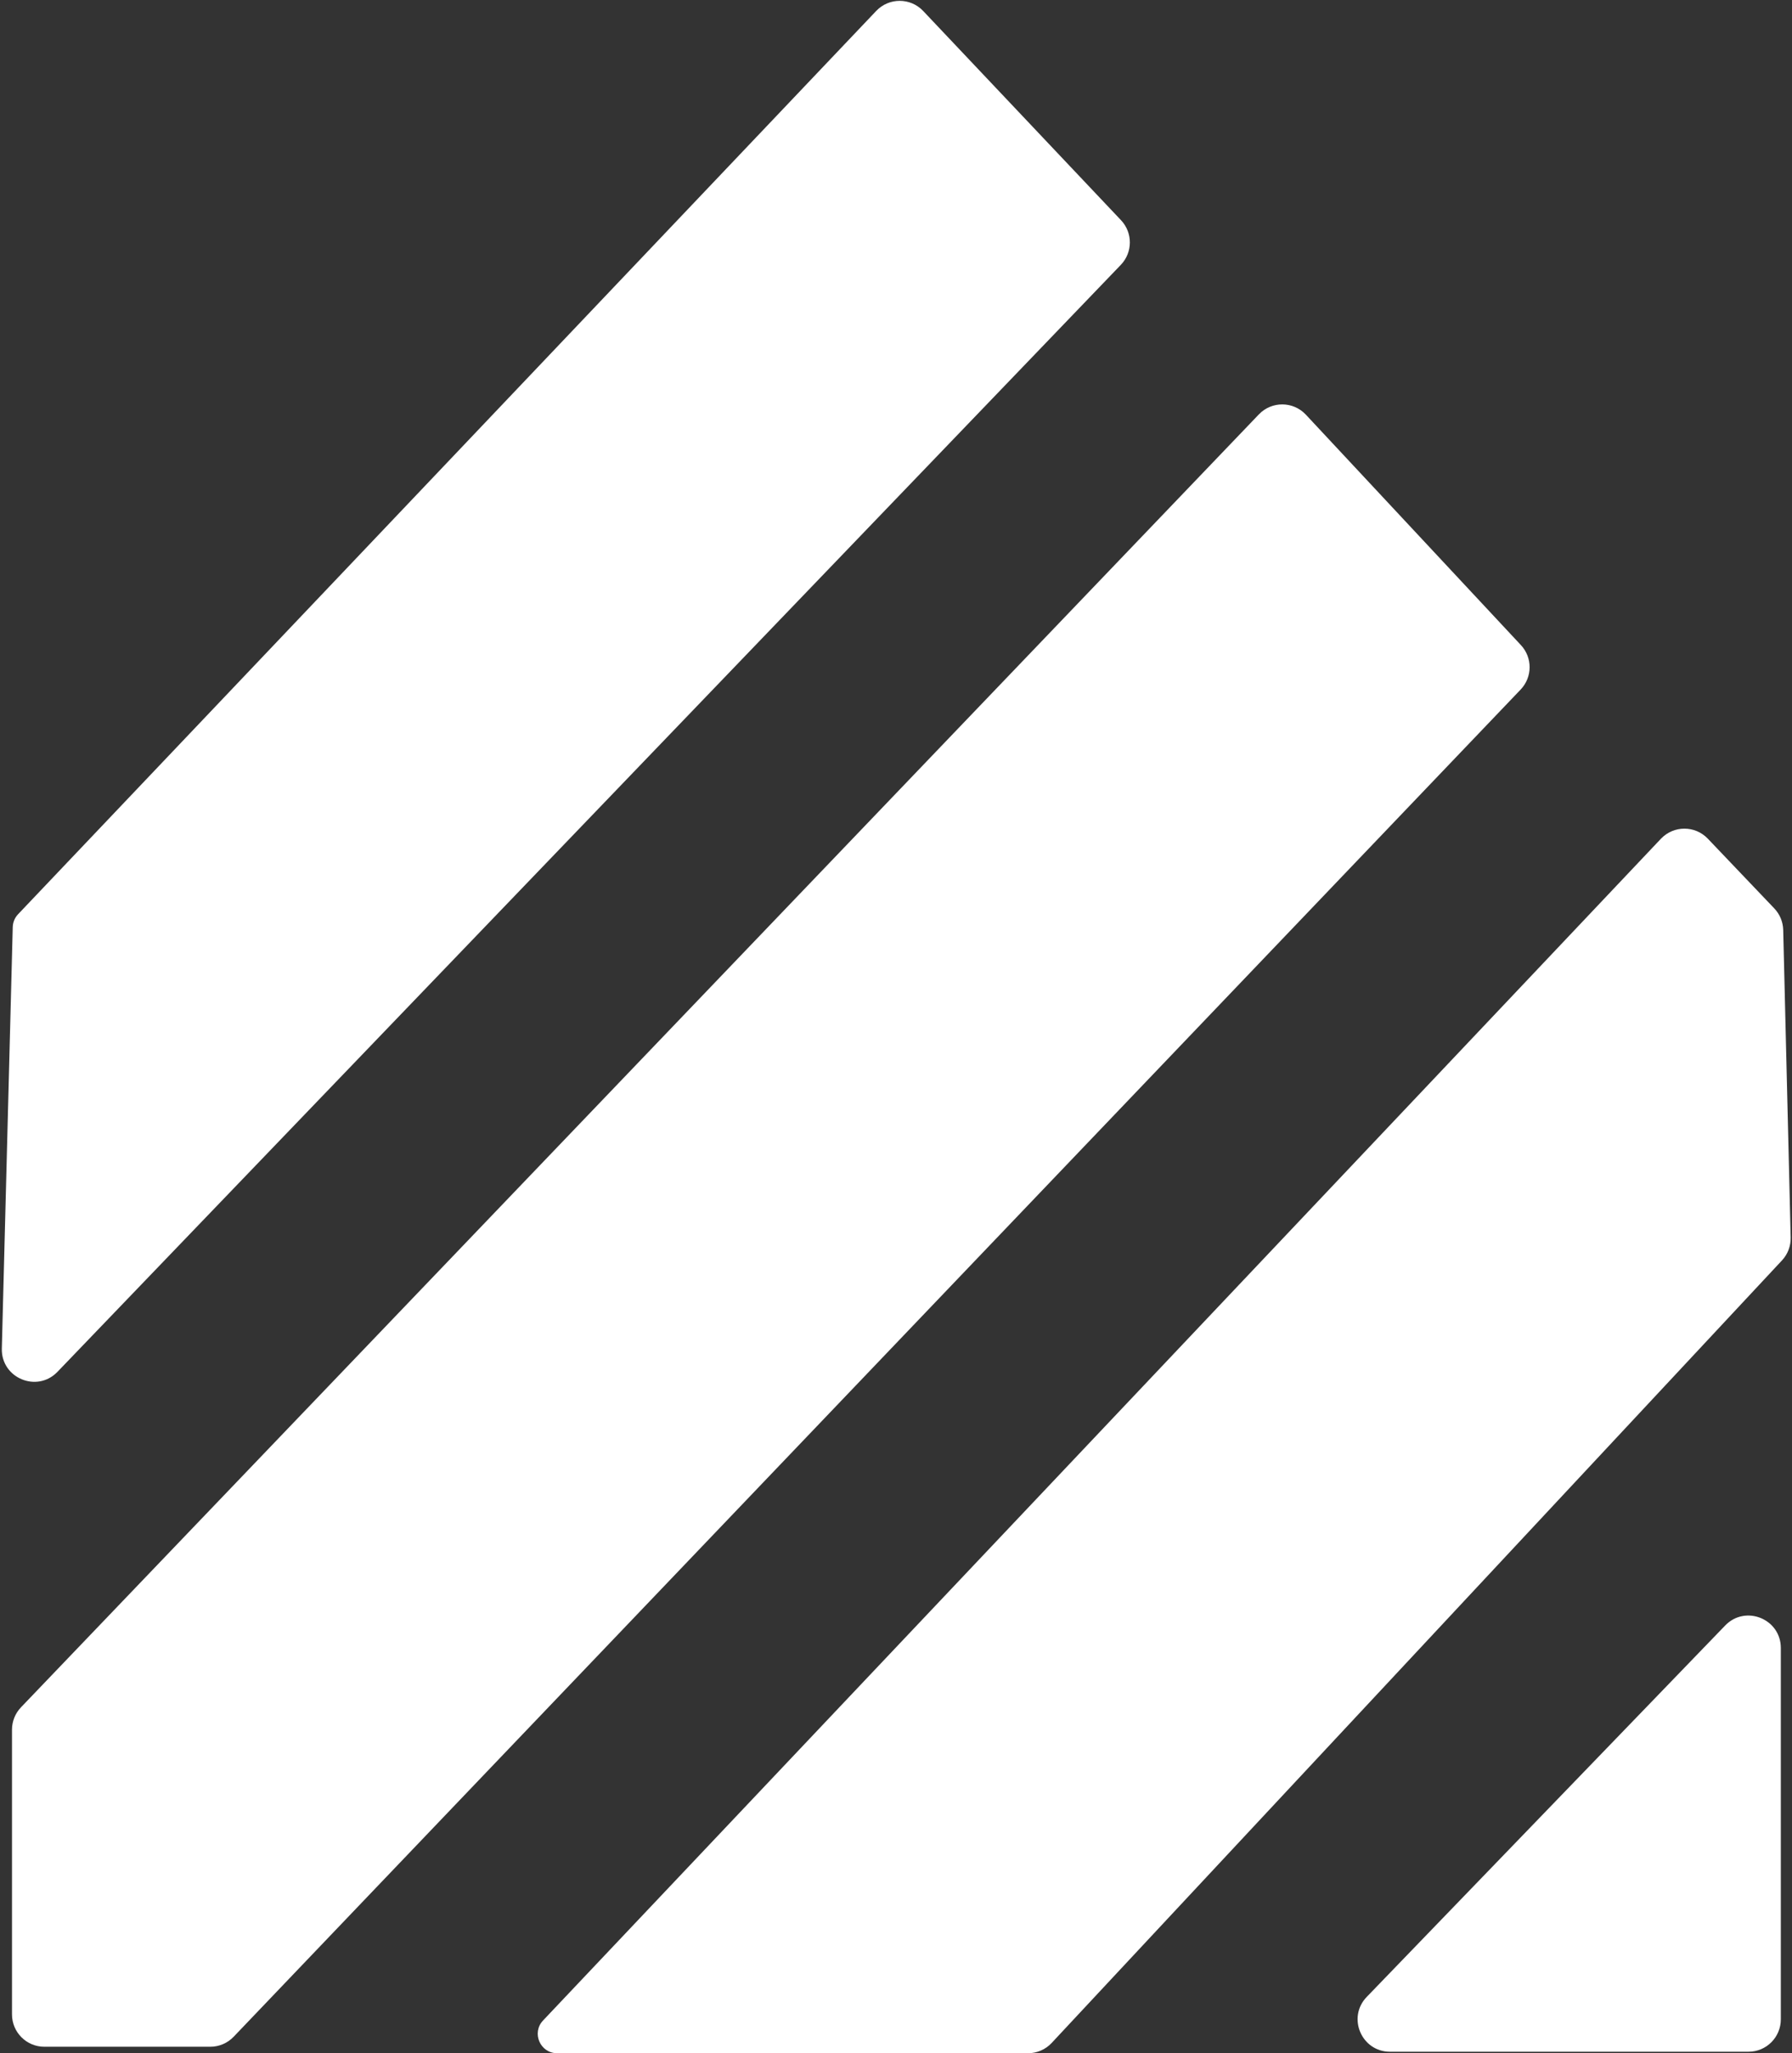 <svg width="199" height="228" viewBox="0 0 199 228" fill="none" xmlns="http://www.w3.org/2000/svg">
<rect x="0" y="0" width="199" height="228" fill="#333333" stroke="none"/>
<path d="M102.518 1.219C101.103 -0.278 98.723 -0.28 97.304 1.213L2.007 101.521C1.64 101.907 1.429 102.417 1.415 102.95L0.203 149.75C0.118 153.031 4.111 154.699 6.384 152.333L124.467 29.41C125.795 28.028 125.804 25.845 124.487 24.452L102.518 1.219Z" fill="white"/>
<path d="M189.652 93.131C188.233 91.642 185.856 91.647 184.442 93.141L60.308 224.362C59.008 225.737 59.982 228 61.874 228L114.161 228C115.156 228 116.107 227.587 116.787 226.859L197.888 139.96C198.529 139.273 198.876 138.361 198.853 137.421L198.024 103.265C198.002 102.372 197.648 101.519 197.032 100.873L189.652 93.131Z" fill="white"/>
<path d="M139.796 46.015C141.223 44.525 143.609 44.54 145.017 46.049L168.896 71.635C170.196 73.027 170.183 75.192 168.868 76.569L25.947 226.17C25.269 226.88 24.331 227.281 23.35 227.281H4.925C2.94 227.281 1.332 225.672 1.332 223.688V192.073C1.332 191.147 1.69 190.257 2.33 189.588L139.796 46.015Z" fill="white"/>
<path d="M197.758 182.997C197.758 179.766 193.825 178.177 191.581 180.502L151.775 221.746C149.573 224.027 151.19 227.835 154.36 227.835H194.165C196.15 227.835 197.758 226.226 197.758 224.242L197.758 182.997Z" fill="white"/>
</svg>

